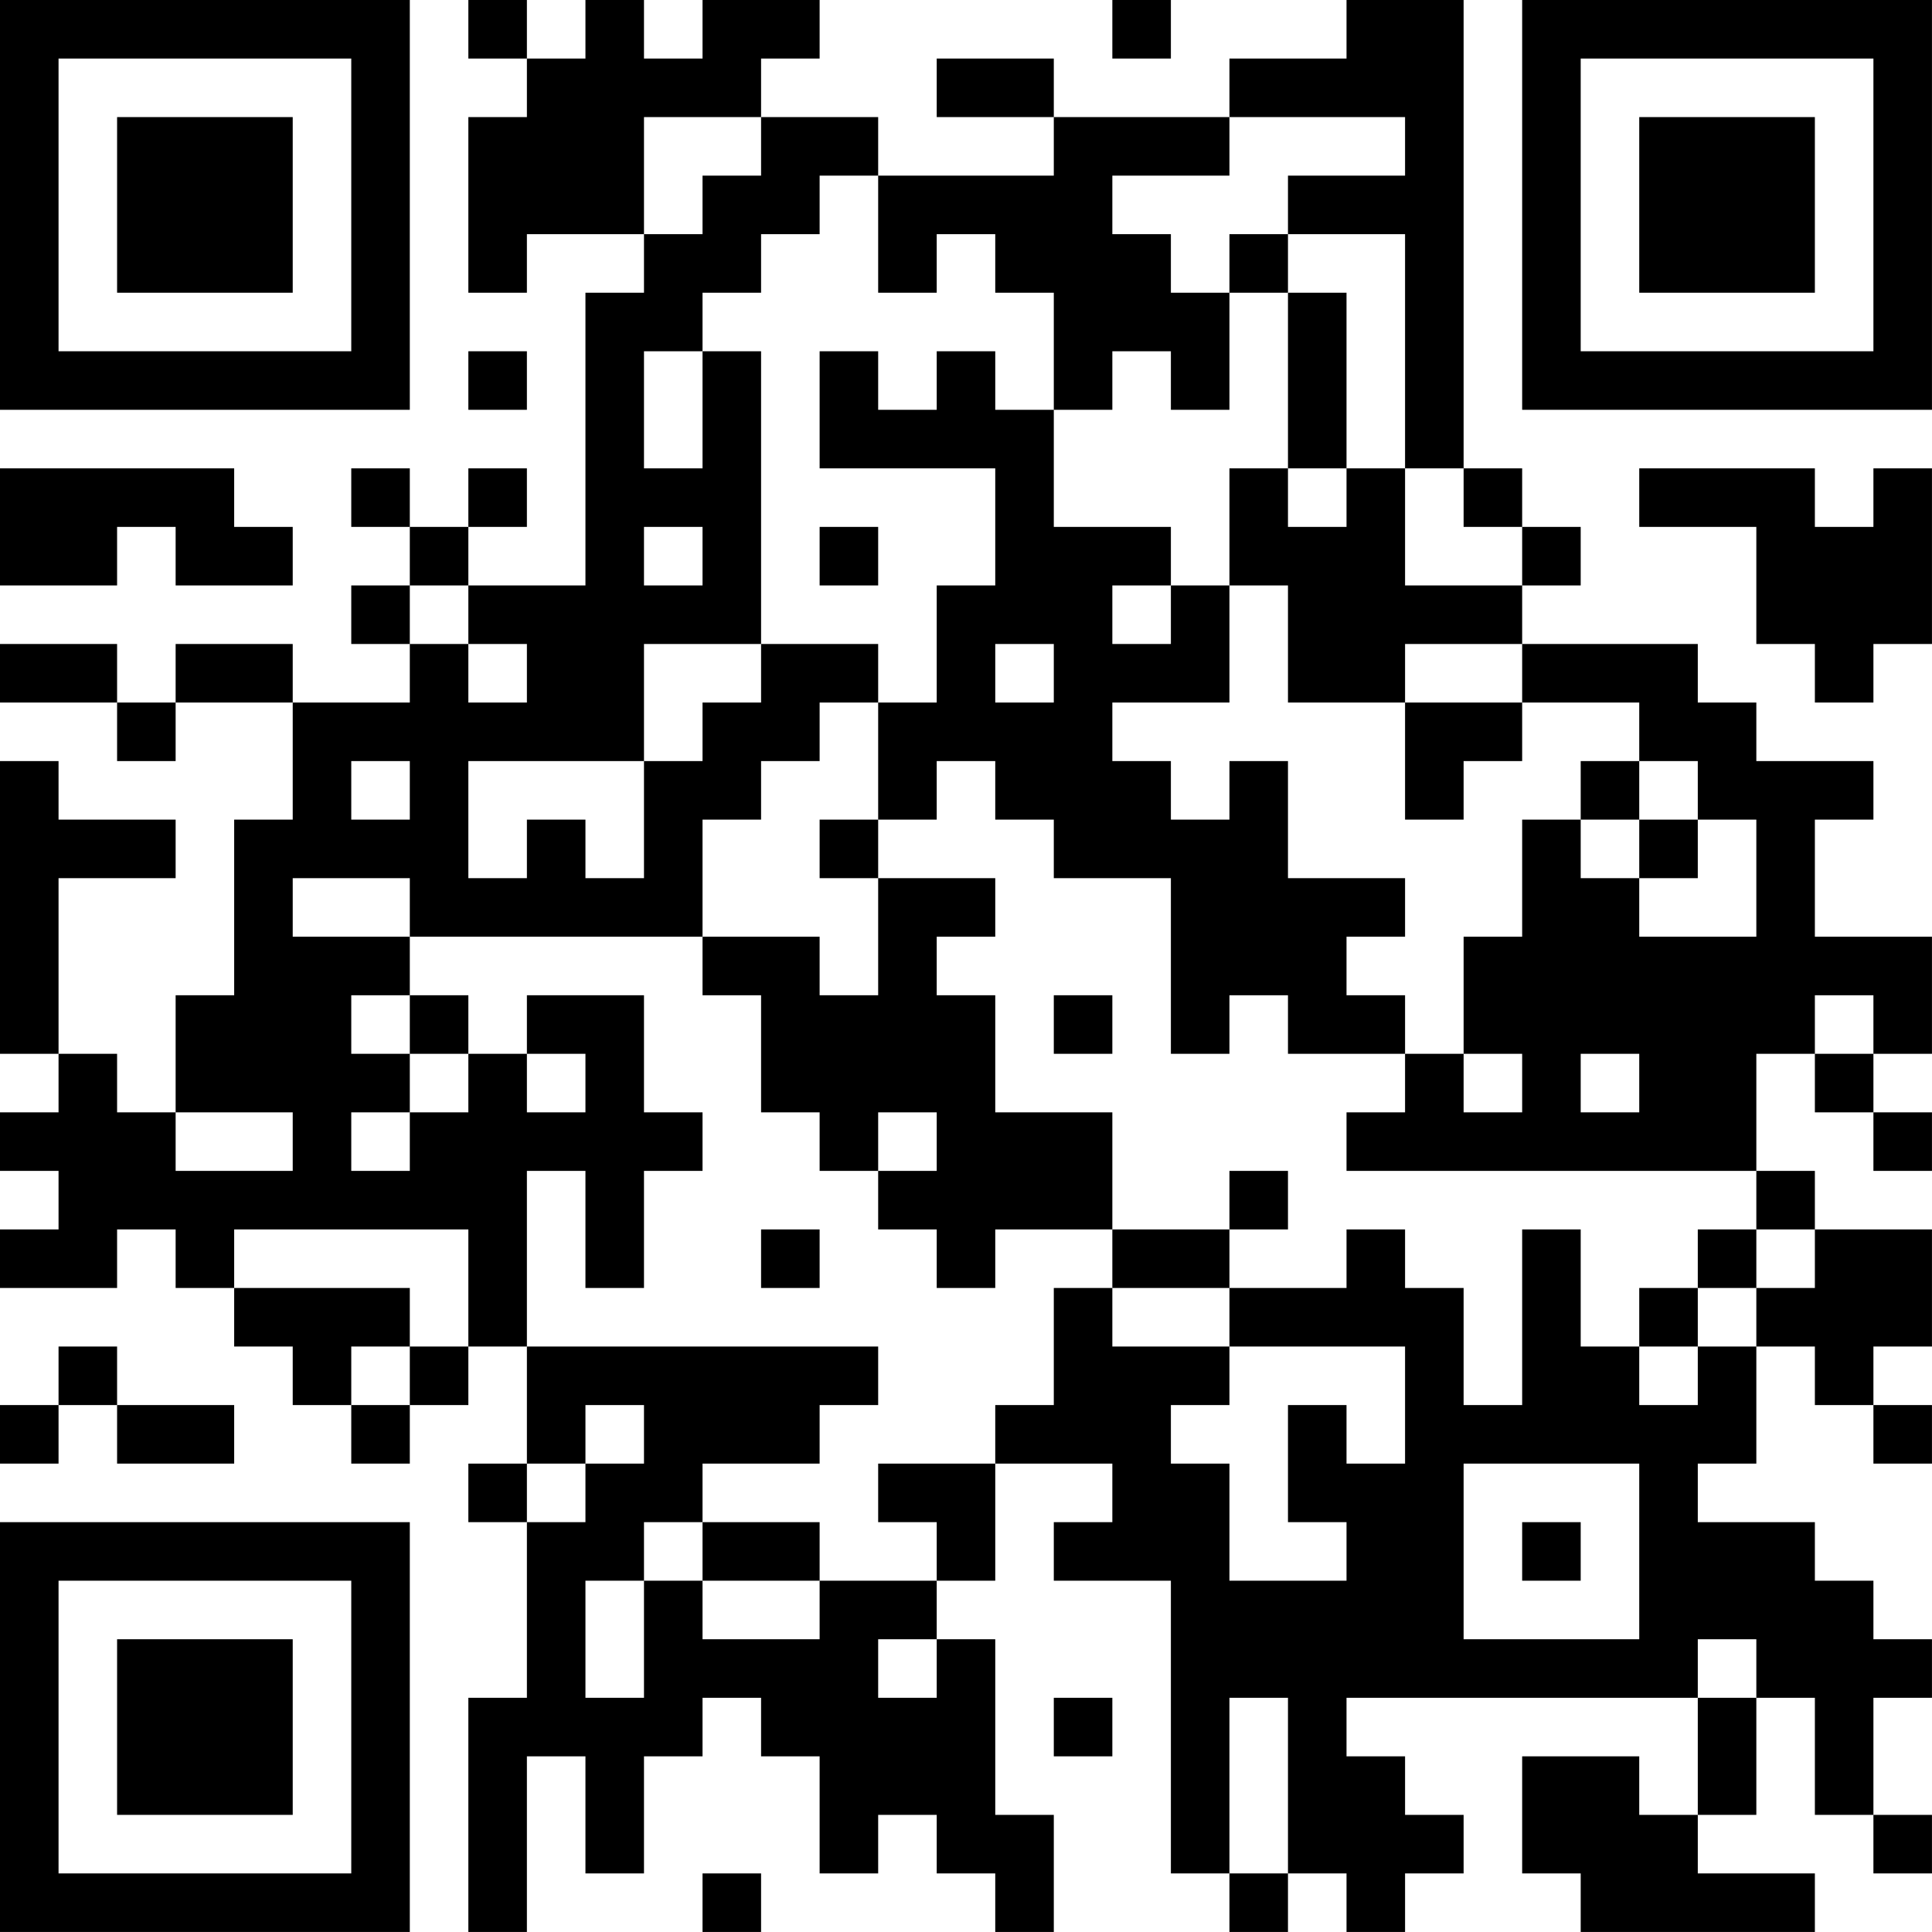 <?xml version="1.0" encoding="UTF-8"?>
<svg xmlns="http://www.w3.org/2000/svg" version="1.1" width="400" height="400" viewBox="0 0 400 400"><rect x="0" y="0" width="400" height="400" fill="#ffffff"/><g transform="scale(12.121)"><g transform="translate(0,0)"><path fill-rule="evenodd" d="M8 0L8 1L9 1L9 2L8 2L8 5L9 5L9 4L11 4L11 5L10 5L10 10L8 10L8 9L9 9L9 8L8 8L8 9L7 9L7 8L6 8L6 9L7 9L7 10L6 10L6 11L7 11L7 12L5 12L5 11L3 11L3 12L2 12L2 11L0 11L0 12L2 12L2 13L3 13L3 12L5 12L5 14L4 14L4 17L3 17L3 19L2 19L2 18L1 18L1 15L3 15L3 14L1 14L1 13L0 13L0 18L1 18L1 19L0 19L0 20L1 20L1 21L0 21L0 22L2 22L2 21L3 21L3 22L4 22L4 23L5 23L5 24L6 24L6 25L7 25L7 24L8 24L8 23L9 23L9 25L8 25L8 26L9 26L9 29L8 29L8 33L9 33L9 30L10 30L10 32L11 32L11 30L12 30L12 29L13 29L13 30L14 30L14 32L15 32L15 31L16 31L16 32L17 32L17 33L18 33L18 31L17 31L17 28L16 28L16 27L17 27L17 25L19 25L19 26L18 26L18 27L20 27L20 32L21 32L21 33L22 33L22 32L23 32L23 33L24 33L24 32L25 32L25 31L24 31L24 30L23 30L23 29L29 29L29 31L28 31L28 30L26 30L26 32L27 32L27 33L31 33L31 32L29 32L29 31L30 31L30 29L31 29L31 31L32 31L32 32L33 32L33 31L32 31L32 29L33 29L33 28L32 28L32 27L31 27L31 26L29 26L29 25L30 25L30 23L31 23L31 24L32 24L32 25L33 25L33 24L32 24L32 23L33 23L33 21L31 21L31 20L30 20L30 18L31 18L31 19L32 19L32 20L33 20L33 19L32 19L32 18L33 18L33 16L31 16L31 14L32 14L32 13L30 13L30 12L29 12L29 11L26 11L26 10L27 10L27 9L26 9L26 8L25 8L25 0L23 0L23 1L21 1L21 2L18 2L18 1L16 1L16 2L18 2L18 3L15 3L15 2L13 2L13 1L14 1L14 0L12 0L12 1L11 1L11 0L10 0L10 1L9 1L9 0ZM19 0L19 1L20 1L20 0ZM11 2L11 4L12 4L12 3L13 3L13 2ZM21 2L21 3L19 3L19 4L20 4L20 5L21 5L21 7L20 7L20 6L19 6L19 7L18 7L18 5L17 5L17 4L16 4L16 5L15 5L15 3L14 3L14 4L13 4L13 5L12 5L12 6L11 6L11 8L12 8L12 6L13 6L13 11L11 11L11 13L8 13L8 15L9 15L9 14L10 14L10 15L11 15L11 13L12 13L12 12L13 12L13 11L15 11L15 12L14 12L14 13L13 13L13 14L12 14L12 16L7 16L7 15L5 15L5 16L7 16L7 17L6 17L6 18L7 18L7 19L6 19L6 20L7 20L7 19L8 19L8 18L9 18L9 19L10 19L10 18L9 18L9 17L11 17L11 19L12 19L12 20L11 20L11 22L10 22L10 20L9 20L9 23L15 23L15 24L14 24L14 25L12 25L12 26L11 26L11 27L10 27L10 29L11 29L11 27L12 27L12 28L14 28L14 27L16 27L16 26L15 26L15 25L17 25L17 24L18 24L18 22L19 22L19 23L21 23L21 24L20 24L20 25L21 25L21 27L23 27L23 26L22 26L22 24L23 24L23 25L24 25L24 23L21 23L21 22L23 22L23 21L24 21L24 22L25 22L25 24L26 24L26 21L27 21L27 23L28 23L28 24L29 24L29 23L30 23L30 22L31 22L31 21L30 21L30 20L23 20L23 19L24 19L24 18L25 18L25 19L26 19L26 18L25 18L25 16L26 16L26 14L27 14L27 15L28 15L28 16L30 16L30 14L29 14L29 13L28 13L28 12L26 12L26 11L24 11L24 12L22 12L22 10L21 10L21 8L22 8L22 9L23 9L23 8L24 8L24 10L26 10L26 9L25 9L25 8L24 8L24 4L22 4L22 3L24 3L24 2ZM21 4L21 5L22 5L22 8L23 8L23 5L22 5L22 4ZM8 6L8 7L9 7L9 6ZM14 6L14 8L17 8L17 10L16 10L16 12L15 12L15 14L14 14L14 15L15 15L15 17L14 17L14 16L12 16L12 17L13 17L13 19L14 19L14 20L15 20L15 21L16 21L16 22L17 22L17 21L19 21L19 22L21 22L21 21L22 21L22 20L21 20L21 21L19 21L19 19L17 19L17 17L16 17L16 16L17 16L17 15L15 15L15 14L16 14L16 13L17 13L17 14L18 14L18 15L20 15L20 18L21 18L21 17L22 17L22 18L24 18L24 17L23 17L23 16L24 16L24 15L22 15L22 13L21 13L21 14L20 14L20 13L19 13L19 12L21 12L21 10L20 10L20 9L18 9L18 7L17 7L17 6L16 6L16 7L15 7L15 6ZM0 8L0 10L2 10L2 9L3 9L3 10L5 10L5 9L4 9L4 8ZM28 8L28 9L30 9L30 11L31 11L31 12L32 12L32 11L33 11L33 8L32 8L32 9L31 9L31 8ZM11 9L11 10L12 10L12 9ZM14 9L14 10L15 10L15 9ZM7 10L7 11L8 11L8 12L9 12L9 11L8 11L8 10ZM19 10L19 11L20 11L20 10ZM17 11L17 12L18 12L18 11ZM24 12L24 14L25 14L25 13L26 13L26 12ZM6 13L6 14L7 14L7 13ZM27 13L27 14L28 14L28 15L29 15L29 14L28 14L28 13ZM7 17L7 18L8 18L8 17ZM18 17L18 18L19 18L19 17ZM31 17L31 18L32 18L32 17ZM27 18L27 19L28 19L28 18ZM3 19L3 20L5 20L5 19ZM15 19L15 20L16 20L16 19ZM4 21L4 22L7 22L7 23L6 23L6 24L7 24L7 23L8 23L8 21ZM13 21L13 22L14 22L14 21ZM29 21L29 22L28 22L28 23L29 23L29 22L30 22L30 21ZM1 23L1 24L0 24L0 25L1 25L1 24L2 24L2 25L4 25L4 24L2 24L2 23ZM10 24L10 25L9 25L9 26L10 26L10 25L11 25L11 24ZM25 25L25 28L28 28L28 25ZM12 26L12 27L14 27L14 26ZM26 26L26 27L27 27L27 26ZM15 28L15 29L16 29L16 28ZM29 28L29 29L30 29L30 28ZM18 29L18 30L19 30L19 29ZM21 29L21 32L22 32L22 29ZM12 32L12 33L13 33L13 32ZM0 0L0 7L7 7L7 0ZM1 1L1 6L6 6L6 1ZM2 2L2 5L5 5L5 2ZM26 0L26 7L33 7L33 0ZM27 1L27 6L32 6L32 1ZM28 2L28 5L31 5L31 2ZM0 26L0 33L7 33L7 26ZM1 27L1 32L6 32L6 27ZM2 28L2 31L5 31L5 28Z" fill="#000000"/></g></g></svg>
